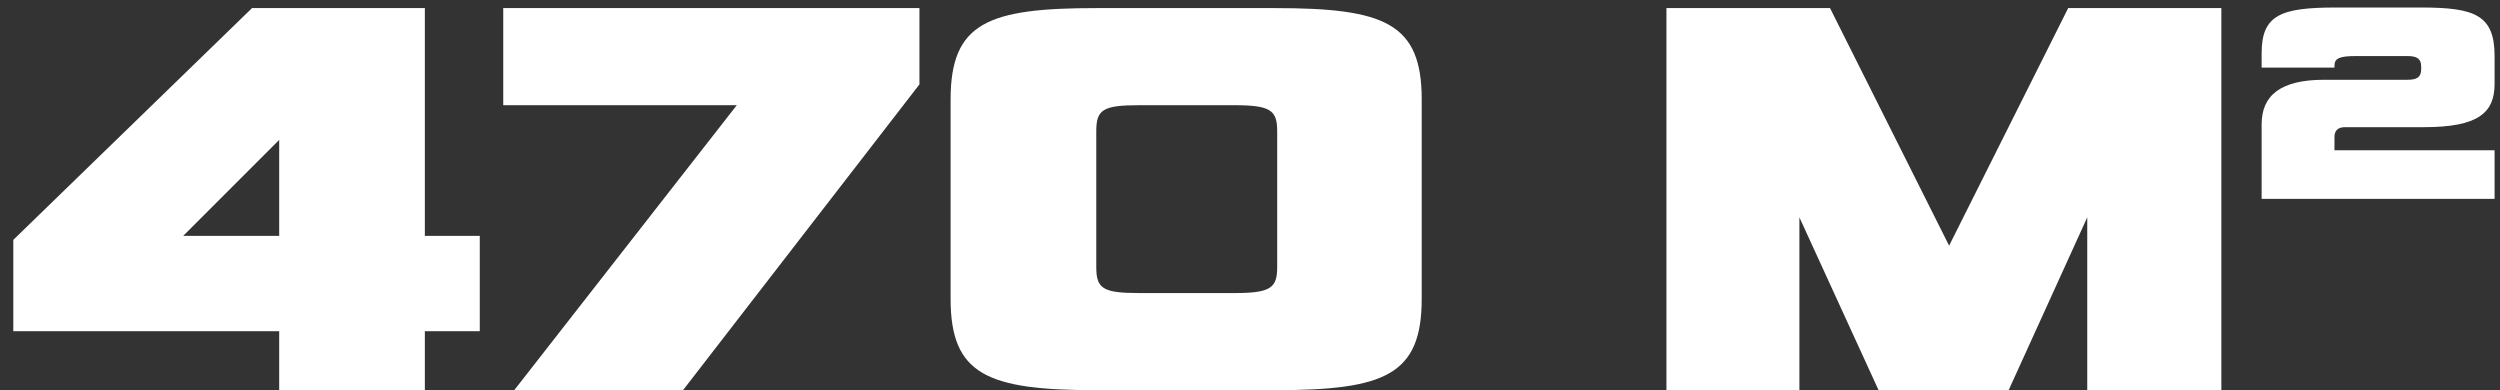 <?xml version="1.0" encoding="UTF-8"?> <svg xmlns="http://www.w3.org/2000/svg" width="173" height="27" viewBox="0 0 173 27" fill="none"><rect x="0" y="0" width="173" height="27" fill="#333333" stroke="none"/> <path d="M172.625 13.76H156.505V8.6C156.505 6.6 157.825 5.52 160.825 5.52H166.625C167.265 5.52 167.545 5.32 167.545 4.8V4.6C167.545 4.08 167.265 3.88 166.625 3.88H163.025C161.865 3.88 161.545 4.04 161.545 4.56V4.68H156.505V3.68C156.505 1.04 157.825 0.52 161.625 0.52H167.545C171.265 0.52 172.625 1.04 172.625 3.88V5.8C172.625 7.8 171.505 8.8 167.745 8.8H162.265C161.785 8.8 161.545 9.04 161.545 9.48V10.4H172.625V13.76Z" fill="white"></path> <path d="M153.718 27H144.438V15.04L138.998 27H129.998L124.518 15.04V27H115.318V0.56H126.638L134.878 17L143.118 0.56H153.718V27Z" fill="white"></path> <path d="M88.222 27H75.862C68.302 27 65.782 25.92 65.782 20.68V6.88C65.782 1.56 68.382 0.56 75.862 0.56H88.222C95.823 0.56 98.382 1.6 98.382 6.88V20.68C98.382 25.96 95.823 27 88.222 27ZM88.382 18.48V9.08C88.382 7.64 87.942 7.28 85.422 7.28H78.823C76.302 7.28 75.862 7.6 75.862 9.08V18.48C75.862 19.96 76.302 20.28 78.823 20.28H85.422C87.942 20.28 88.382 19.92 88.382 18.48Z" fill="white"></path> <path d="M47.265 27H35.585L50.985 7.28H34.825V0.56H63.625V5.84L47.265 27Z" fill="white"></path> <path d="M33.2 22.92H29.4V27H19.32V22.92H0.92V16.6L17.44 0.56H29.4V16.32H33.2V22.92ZM19.32 16.32V9.68L12.68 16.32H19.32Z" fill="white"></path> </svg> 